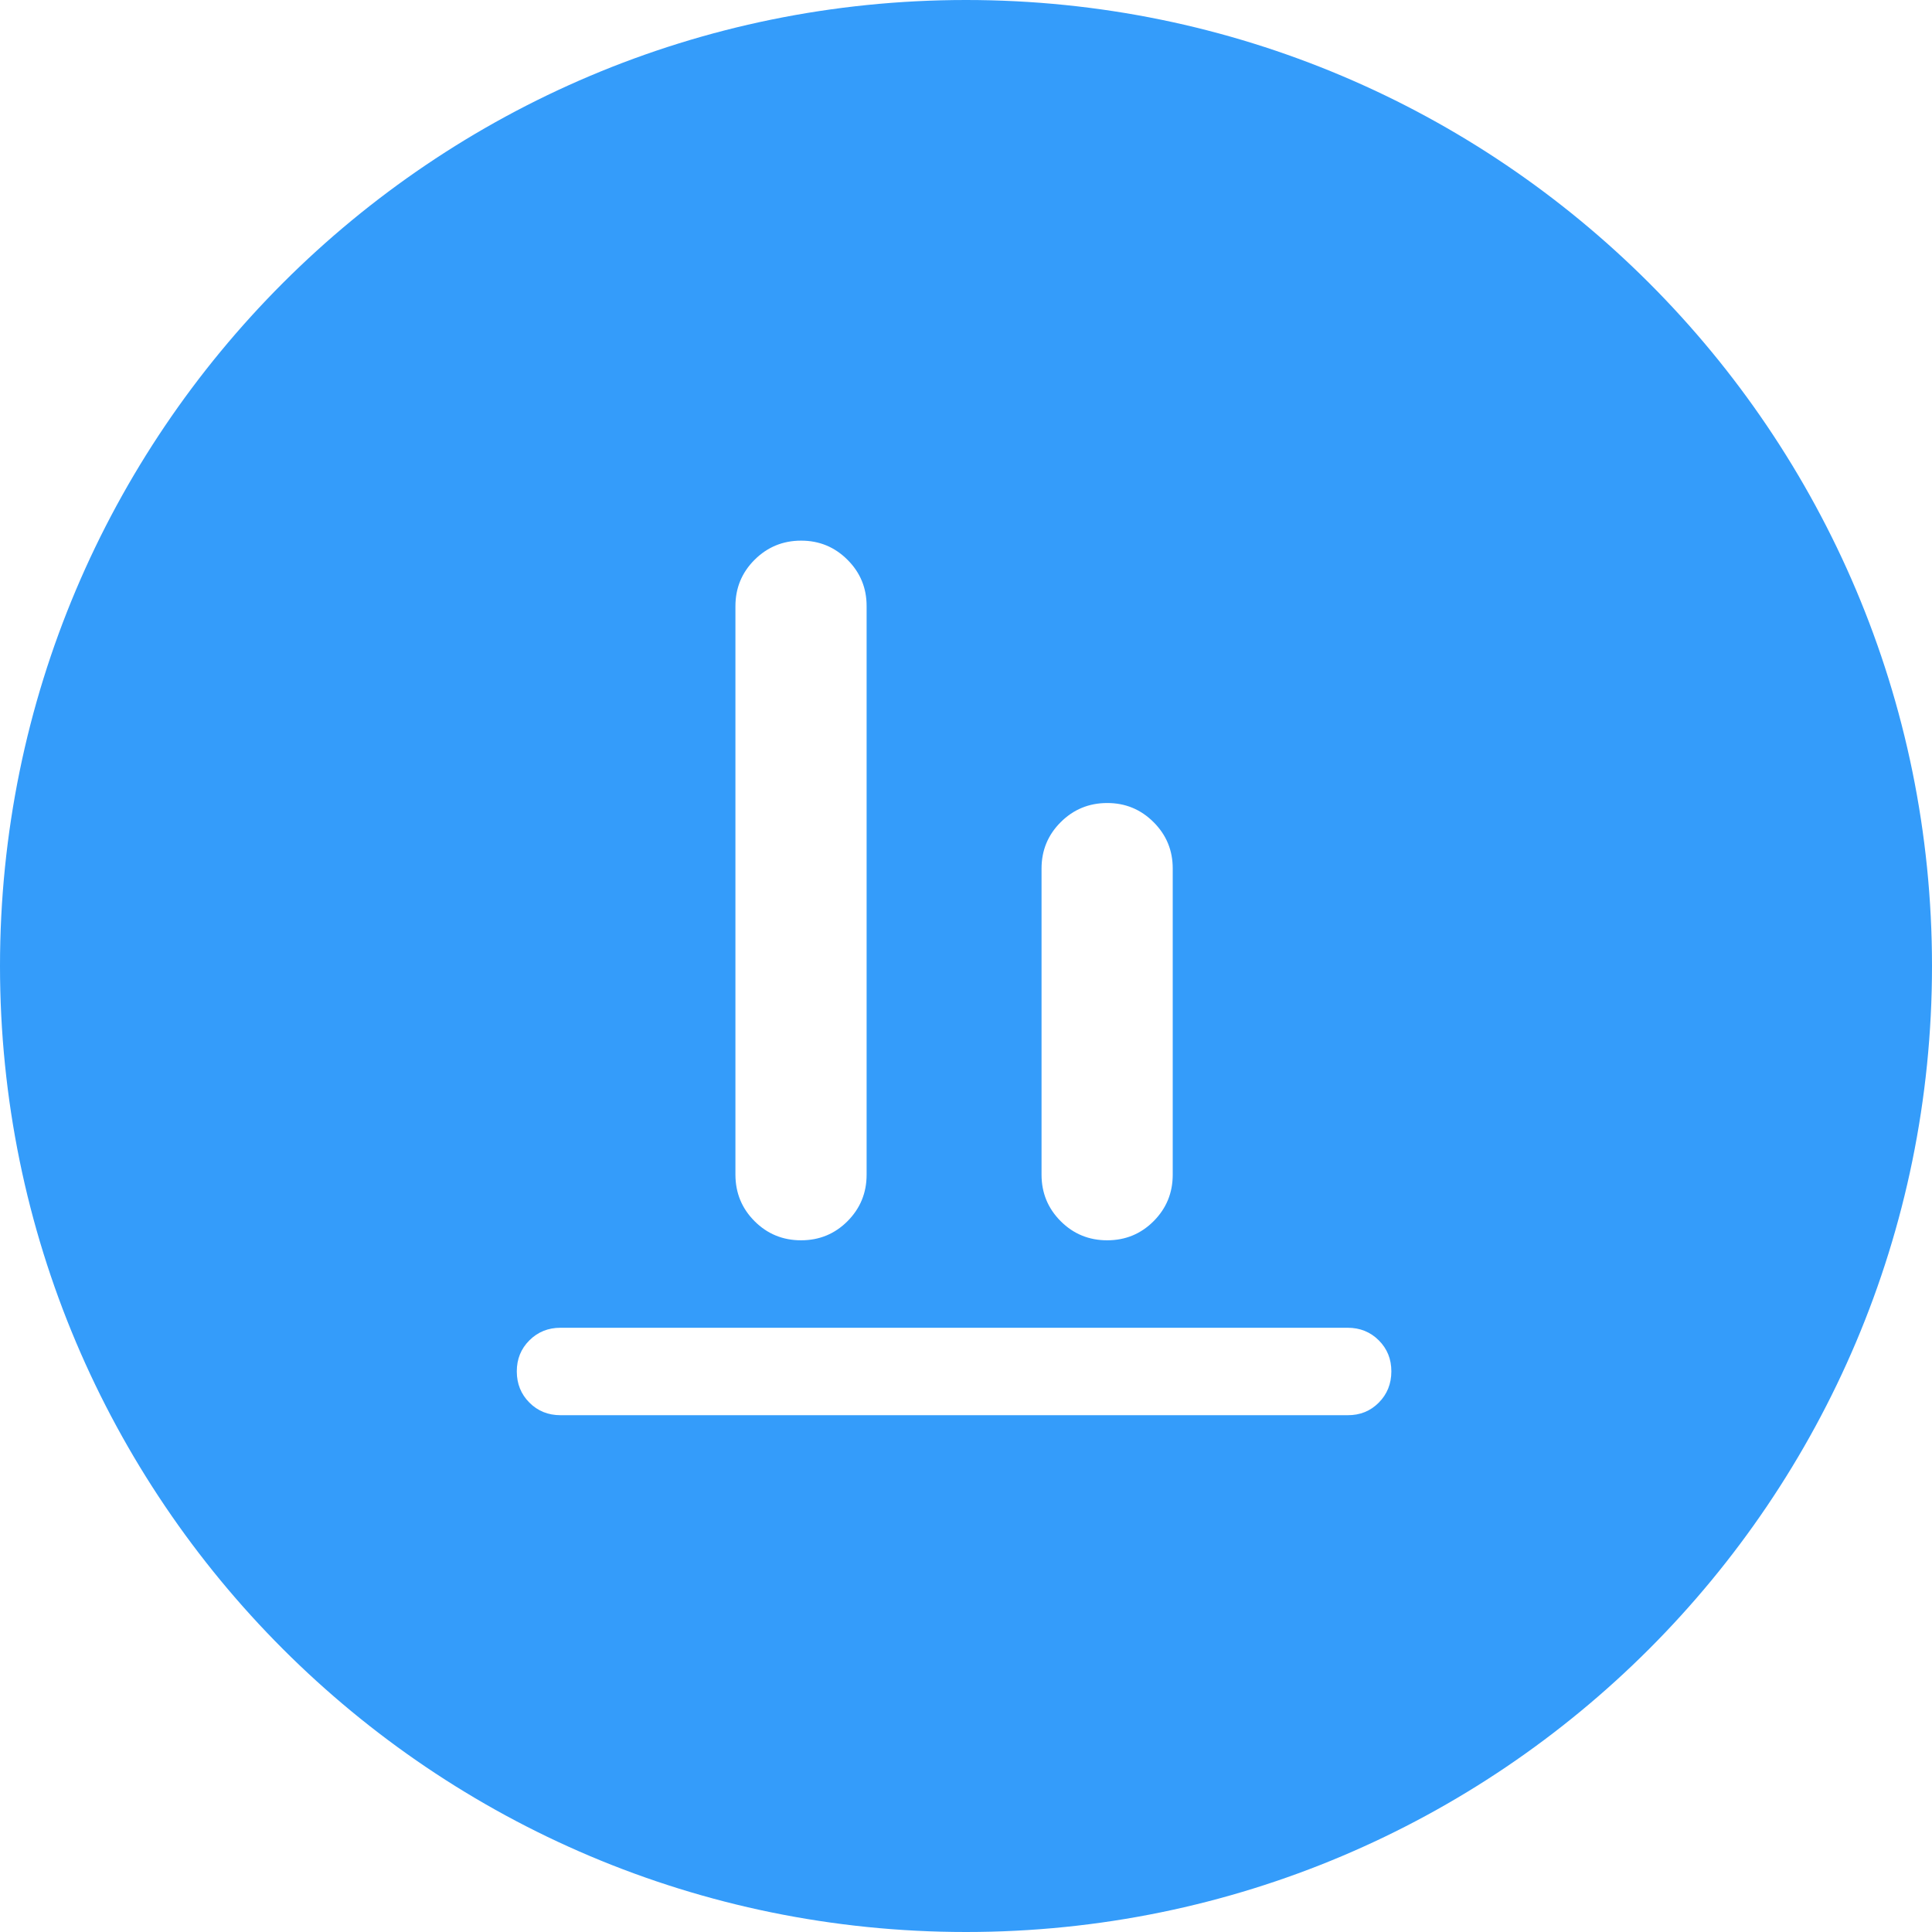 <svg width="81" height="81" viewBox="0 0 81 81" fill="none" xmlns="http://www.w3.org/2000/svg">
<path fill-rule="evenodd" clip-rule="evenodd" d="M40.5 81C62.867 81 81 62.867 81 40.5C81 18.133 62.867 0 40.5 0C18.133 0 0 18.133 0 40.5C0 62.867 18.133 81 40.5 81ZM22.195 58.805C22.546 59.157 22.981 59.333 23.5 59.333H56.5C57.02 59.336 57.455 59.16 57.805 58.807C58.156 58.454 58.332 58.018 58.333 57.5C58.335 56.982 58.159 56.547 57.807 56.195C57.455 55.843 57.02 55.667 56.5 55.667H23.5C22.983 55.667 22.548 55.843 22.195 56.195C21.841 56.547 21.666 56.982 21.667 57.5C21.668 58.018 21.844 58.453 22.195 58.805ZM31.636 51.199C32.17 51.733 32.819 52 33.583 52C34.348 52.001 34.998 51.734 35.532 51.199C36.066 50.663 36.333 50.014 36.333 49.25V25.417C36.336 24.655 36.069 24.006 35.532 23.47C34.996 22.933 34.346 22.665 33.583 22.667C32.821 22.668 32.172 22.936 31.636 23.47C31.101 24.004 30.833 24.653 30.833 25.417V49.25C30.835 50.015 31.102 50.665 31.636 51.199ZM44.47 51.199C45.004 51.733 45.653 52 46.417 52C47.182 52.001 47.831 51.734 48.365 51.199C48.9 50.663 49.167 50.014 49.167 49.25V36.417C49.169 35.655 48.902 35.006 48.365 34.47C47.829 33.933 47.179 33.665 46.417 33.667C45.654 33.668 45.005 33.936 44.47 34.47C43.934 35.004 43.667 35.653 43.667 36.417V49.25C43.668 50.015 43.936 50.665 44.47 51.199Z" fill="#349CFA"/>
</svg>
